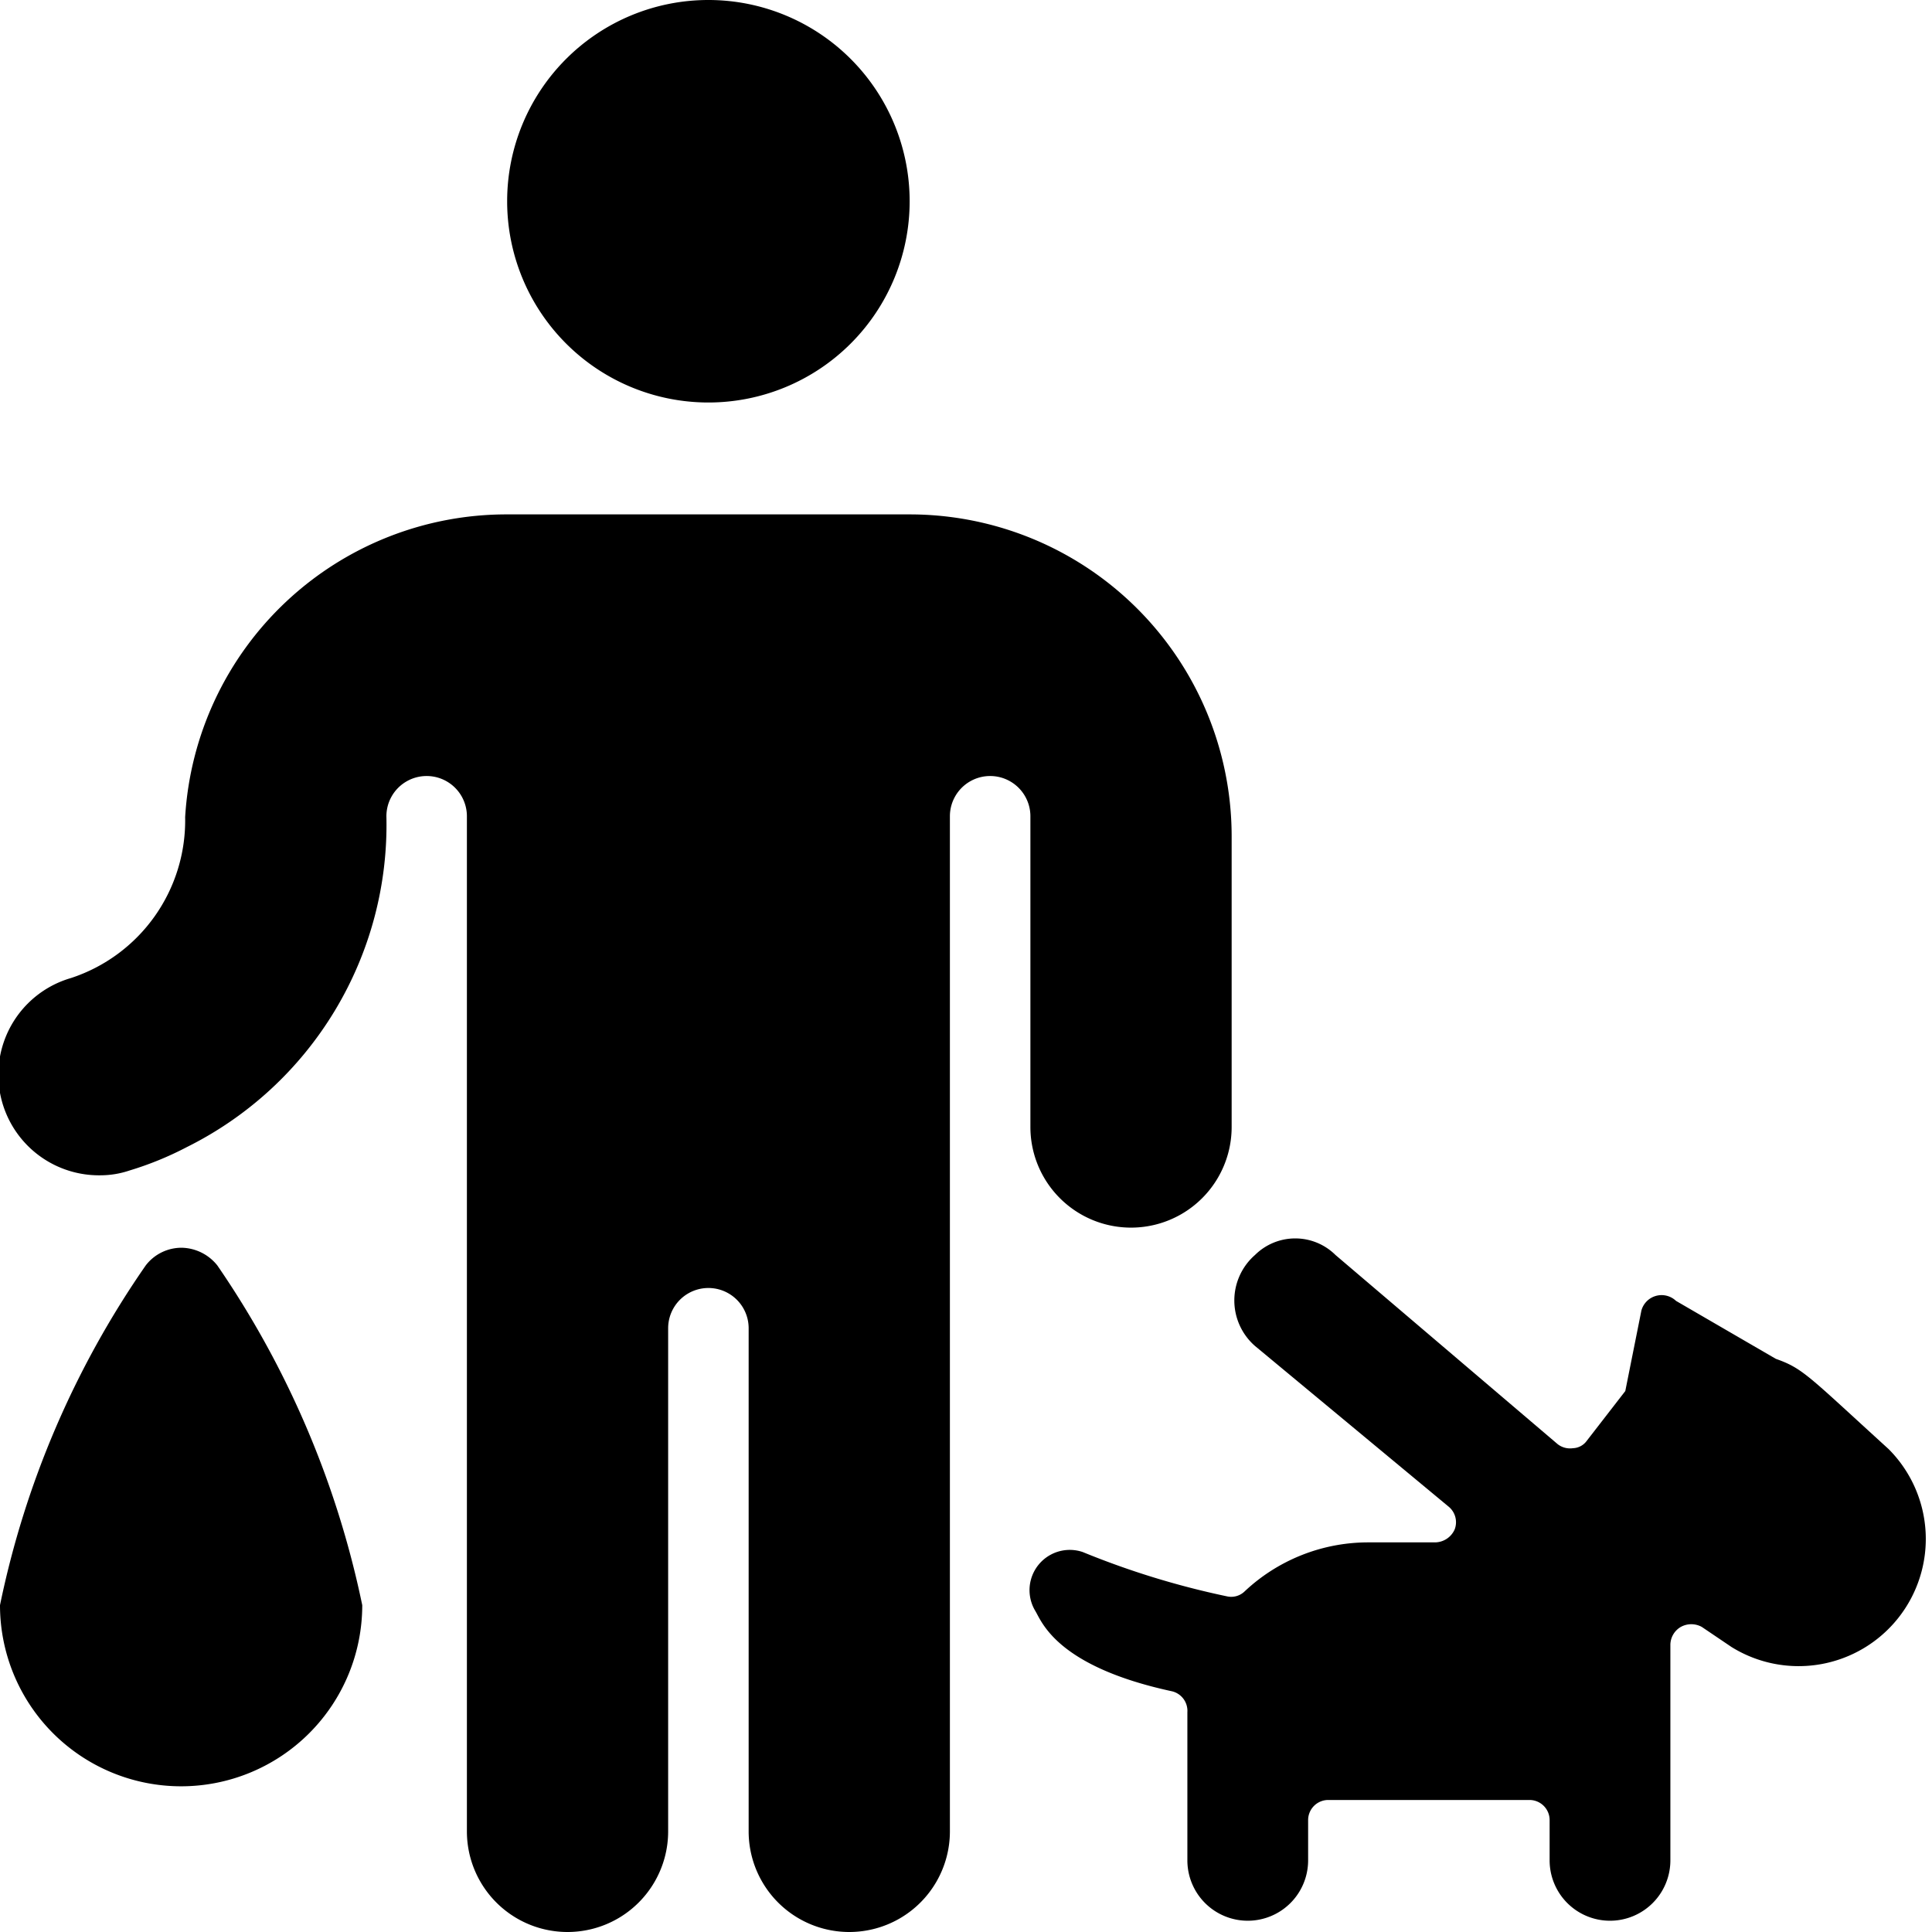 <svg xmlns="http://www.w3.org/2000/svg" viewBox="0 0 24 24"><g><path d="M2.26 15.5a0.56 0.56 0 0 0 -0.45 0.22A11.44 11.44 0 0 0 0 19.94a2.25 2.25 0 0 0 4.5 0 11.61 11.61 0 0 0 -1.8 -4.22 0.58 0.58 0 0 0 -0.44 -0.22Z" fill="#000000" stroke-width="1"></path><path d="M23.46 18c-1 -0.91 -1.06 -1 -1.4 -1.12l-1.24 -0.72a0.26 0.26 0 0 0 -0.43 0.12l-0.2 1 -0.48 0.62a0.22 0.22 0 0 1 -0.17 0.09 0.25 0.25 0 0 1 -0.19 -0.05l-2.76 -2.35a0.71 0.71 0 0 0 -1 0 0.75 0.75 0 0 0 0 1.13l2.41 2a0.25 0.25 0 0 1 0.07 0.28 0.27 0.27 0 0 1 -0.24 0.16H17a2.24 2.24 0 0 0 -1.54 0.61 0.24 0.24 0 0 1 -0.22 0.06 10.3 10.3 0 0 1 -1.79 -0.55 0.5 0.5 0 0 0 -0.59 0.73c0.08 0.13 0.26 0.69 1.7 1a0.25 0.25 0 0 1 0.19 0.26v1.84a0.75 0.75 0 0 0 1.5 0v-0.5a0.25 0.25 0 0 1 0.25 -0.25H19a0.25 0.25 0 0 1 0.25 0.25v0.5a0.75 0.75 0 0 0 1.5 0v-2.68a0.26 0.26 0 0 1 0.13 -0.22 0.27 0.27 0 0 1 0.26 0l0.37 0.25A1.58 1.58 0 0 0 23.46 18Z" fill="#000000" stroke-width="1"></path><path d="M6.3 2.5a2.5 2.5 0 1 0 5 0 2.5 2.5 0 1 0 -5 0" fill="#000000" stroke-width="1"></path><path d="M12.8 10.14V14a1.25 1.25 0 0 0 2.5 0v-3.61a4 4 0 0 0 -4 -4h-5a4 4 0 0 0 -4 3.76 2.06 2.06 0 0 1 -1.42 2 1.25 1.25 0 0 0 0.37 2.45 1.13 1.13 0 0 0 0.36 -0.06 4.06 4.06 0 0 0 0.71 -0.29 4.47 4.47 0 0 0 2.48 -4.11 0.5 0.5 0 0 1 1 0v12.61a1.25 1.25 0 1 0 2.5 0V16.5a0.5 0.5 0 0 1 1 0v6.25a1.25 1.25 0 0 0 2.5 0V10.14a0.5 0.5 0 0 1 1 0Z" fill="#000000" stroke-width="1"></path></g></svg>